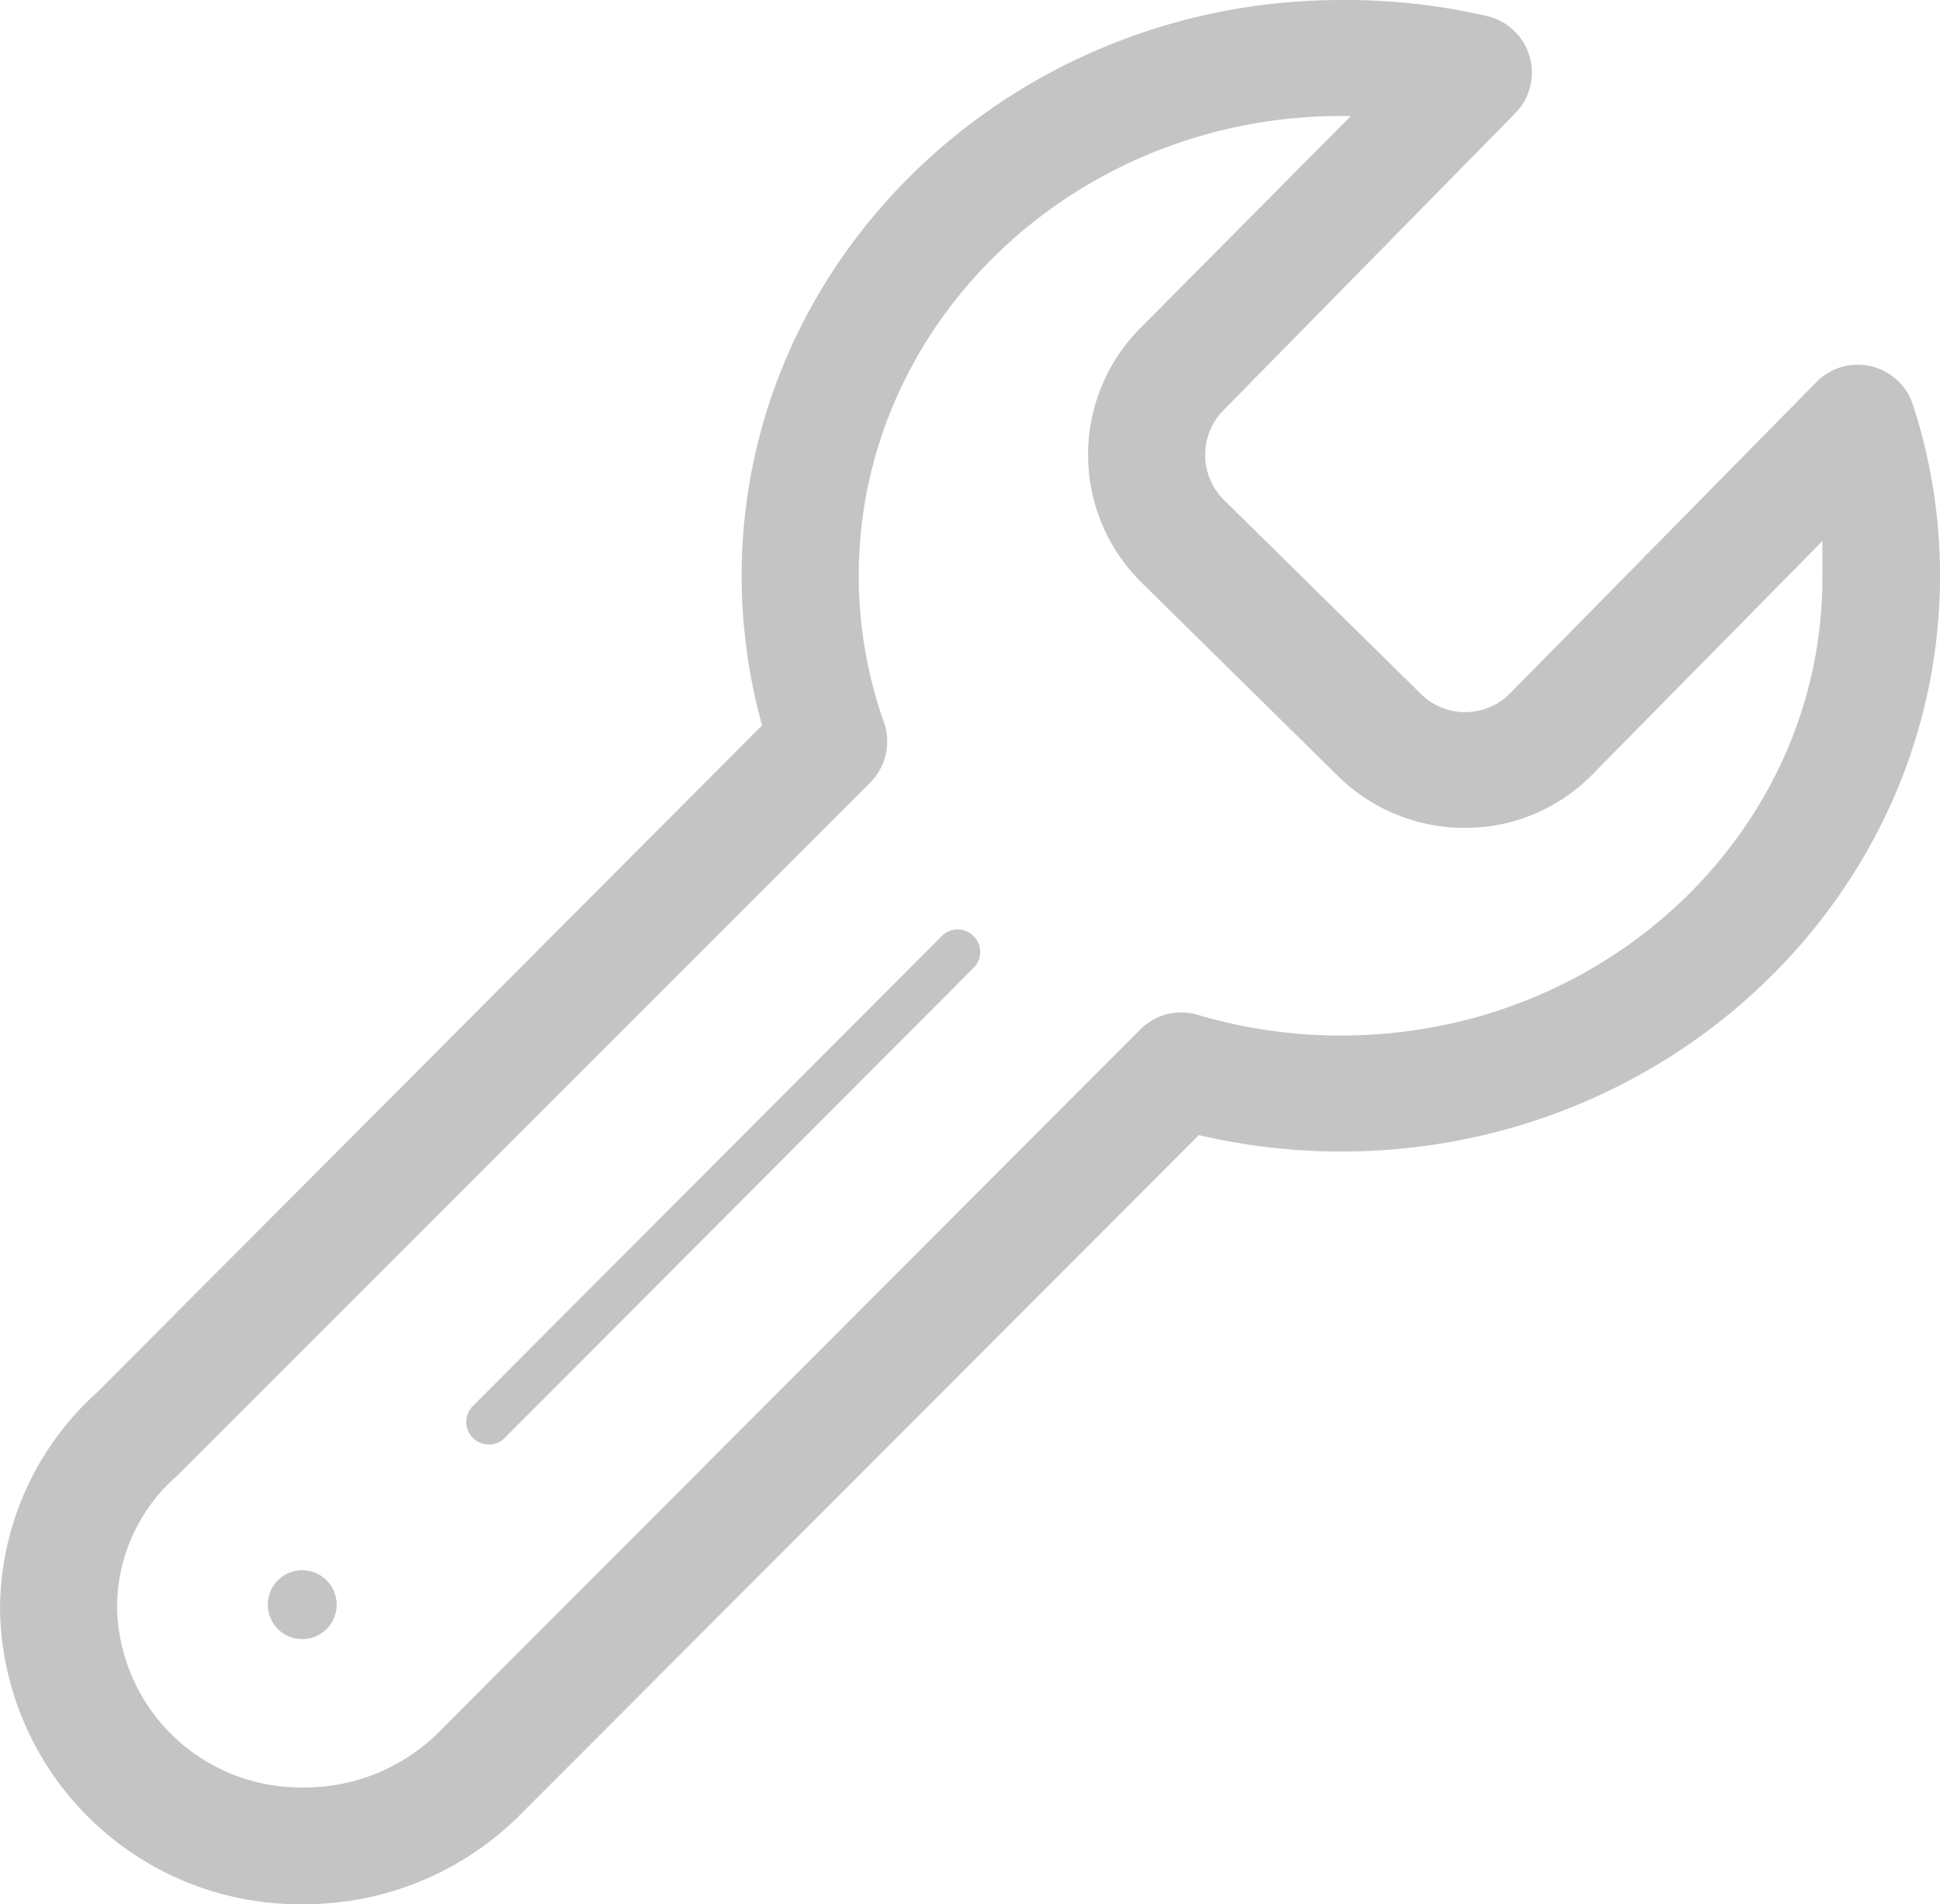 <svg xmlns="http://www.w3.org/2000/svg" viewBox="0 0 73.24 71.9"><defs><style>.cls-1{fill:#c4c4c4;}</style></defs><title>servis_grey</title><g id="Layer_2" data-name="Layer 2"><g id="Layer_1-2" data-name="Layer 1"><path class="cls-1" d="M72.22,15.29a2.19,2.19,0,0,0-3.64-.87L57,26.19a2.38,2.38,0,0,1-3.37,0l-7.44-7.33a2.4,2.4,0,0,1,0-3.37l11-11.2a2.19,2.19,0,0,0-1-3.67A23.55,23.55,0,0,0,50.64,0C38.18,0,28,9.75,28,21.74a21.15,21.15,0,0,0,.77,5.65L3.68,52.56A11.06,11.06,0,0,0,0,60.75,11.31,11.31,0,0,0,11.44,71.9a11.5,11.5,0,0,0,8.12-3.3l25.7-25.74a23.62,23.62,0,0,0,5.38.62c12.46,0,22.6-9.75,22.6-21.74A20.72,20.72,0,0,0,72.22,15.29ZM50.64,39.1a19,19,0,0,1-5.42-.78,2.18,2.18,0,0,0-2.17.55L16.48,65.49a7.16,7.16,0,0,1-5,2,6.93,6.93,0,0,1-7.06-6.77,6.58,6.58,0,0,1,2.27-5l.09-.09L32.85,29.55a2.19,2.19,0,0,0,.52-2.28,16.62,16.62,0,0,1-.95-5.53c0-9.57,8.17-17.36,18.22-17.36H51L43,12.44A6.78,6.78,0,0,0,43.1,22l7.43,7.32a6.81,6.81,0,0,0,4.8,1.94,6.71,6.71,0,0,0,4.77-2h0l8.7-8.83c0,.43,0,.87,0,1.3C68.85,31.31,60.68,39.1,50.64,39.1Z"/><path class="cls-1" d="M11.42,59.29a1.3,1.3,0,1,0,1.29,1.3A1.3,1.3,0,0,0,11.42,59.29Z"/><path class="cls-1" d="M35.59,35.31,17.85,53.09a.85.85,0,0,0,1.21,1.2L36.79,36.51a.85.85,0,0,0-1.2-1.2Z"/></g></g></svg>